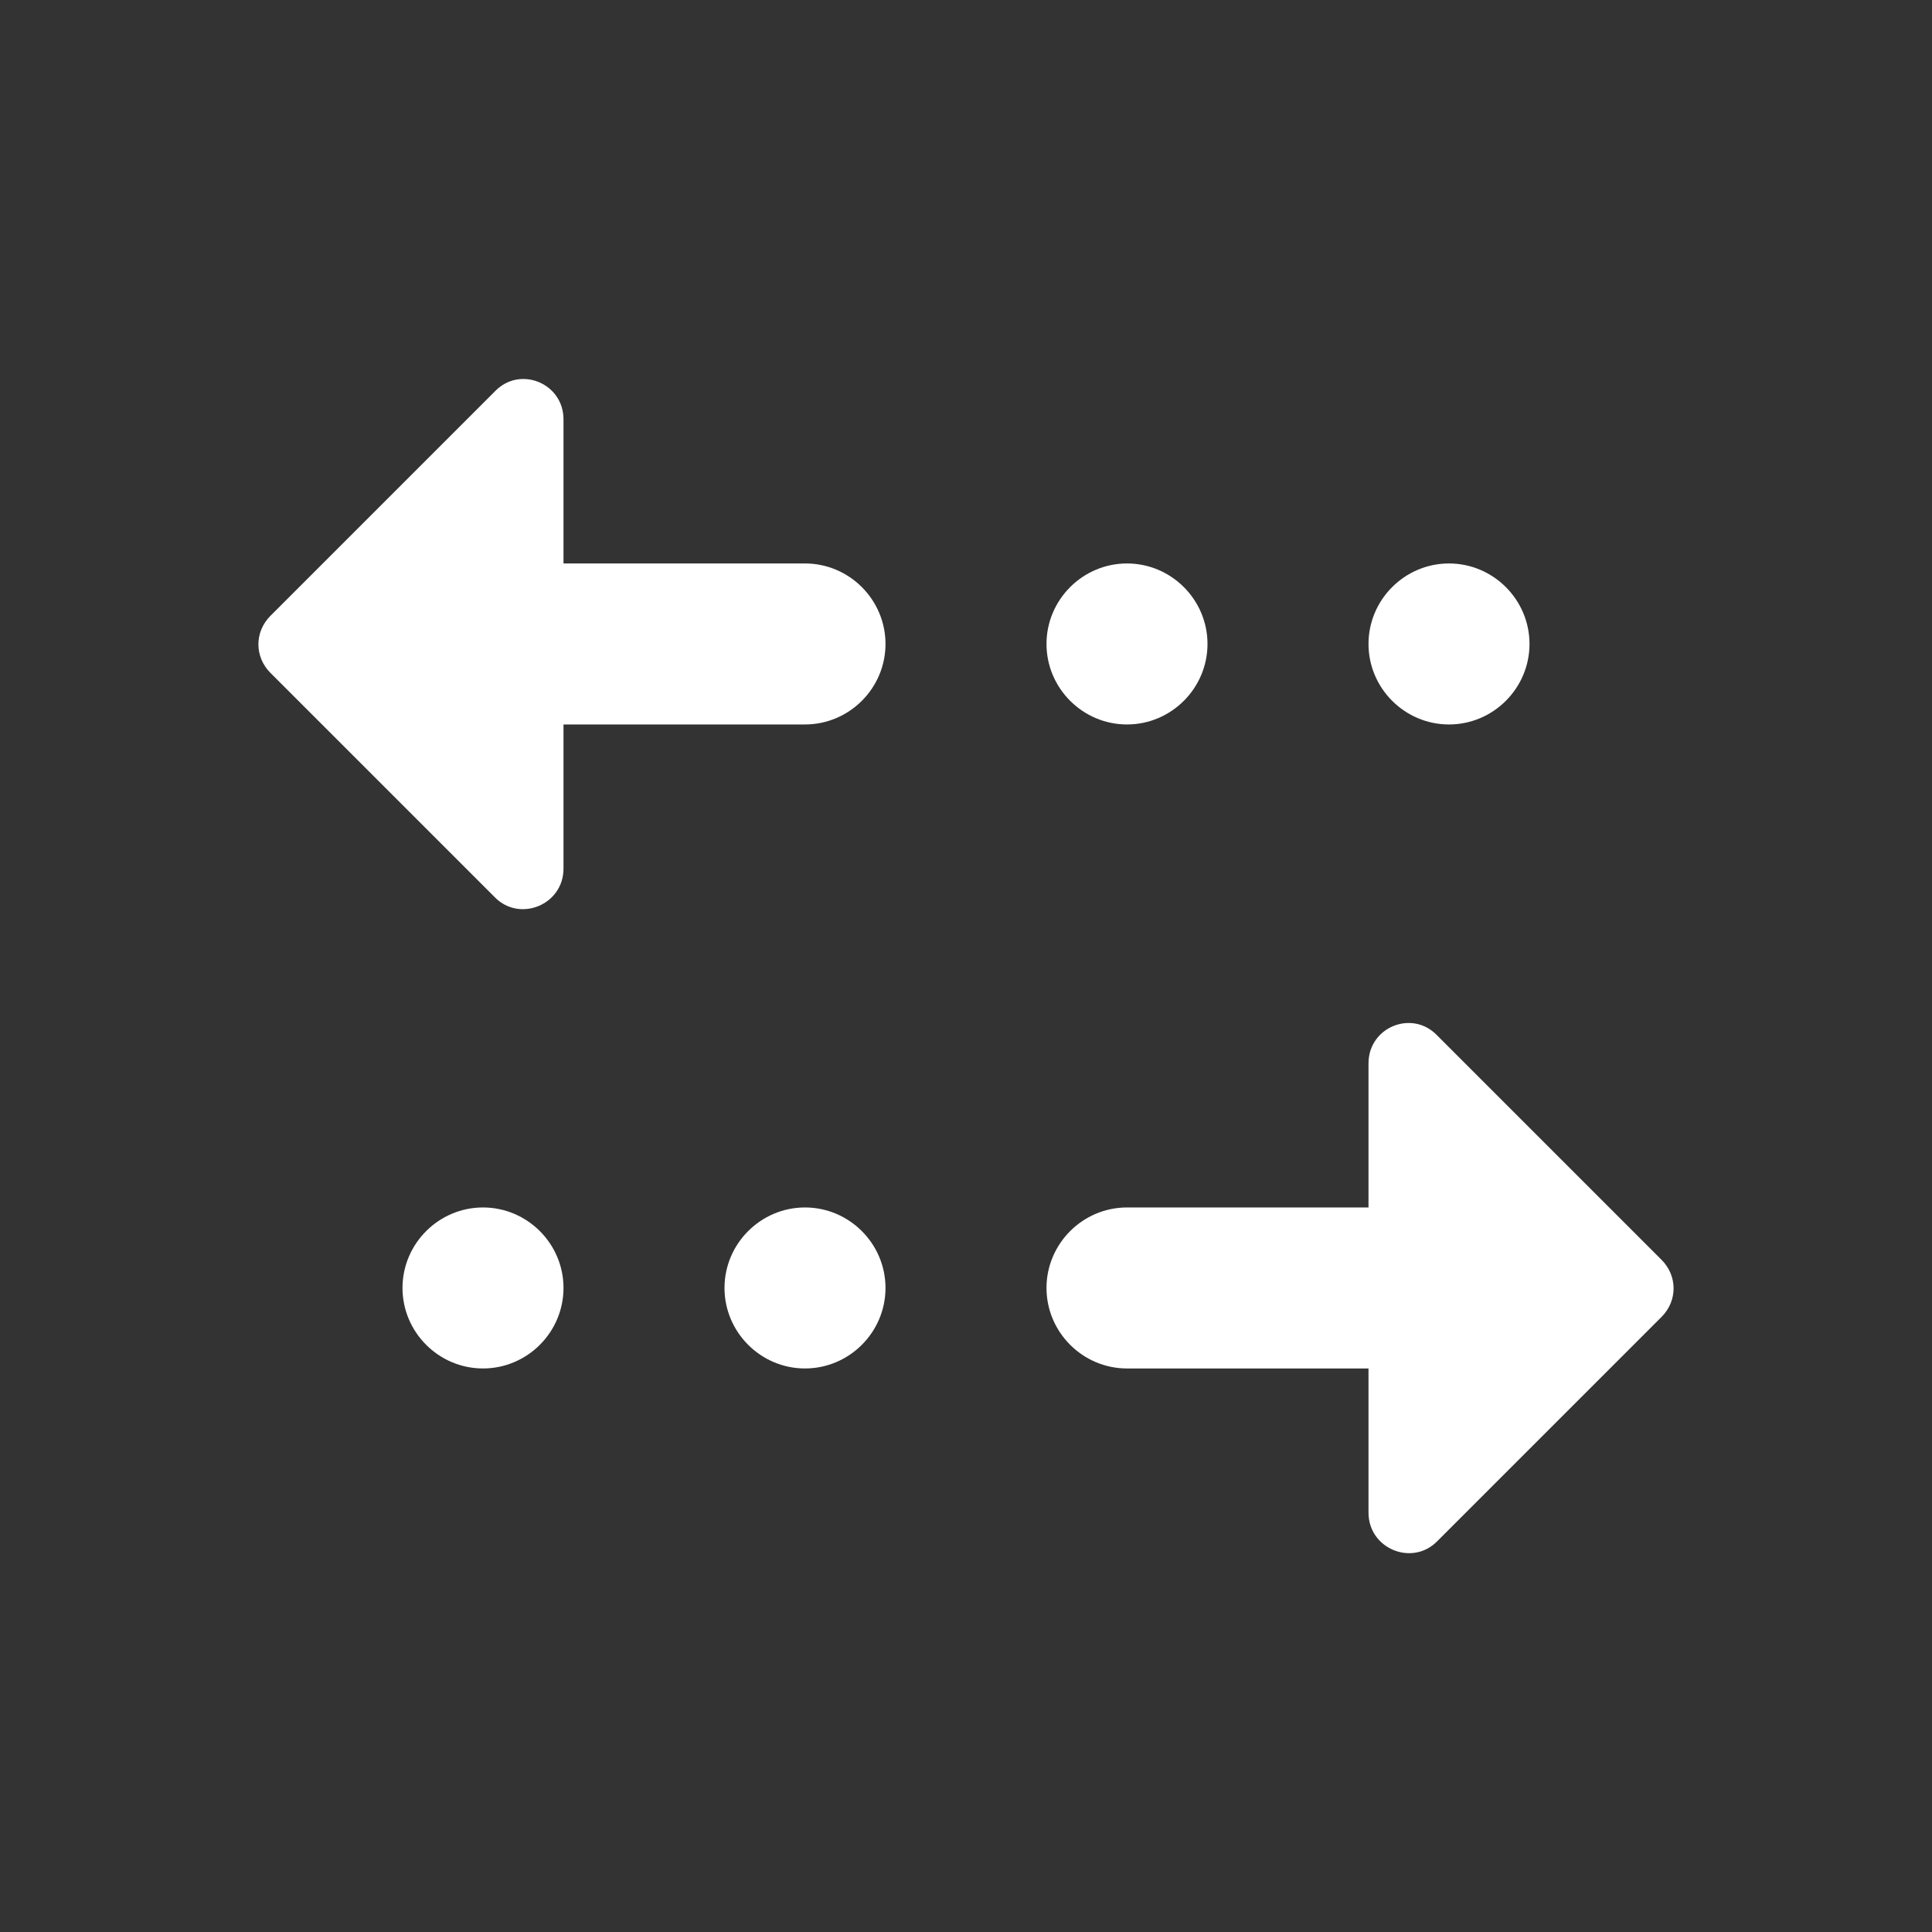 <svg width="48" height="48" viewBox="0 0 48 48" fill="none" xmlns="http://www.w3.org/2000/svg">
<rect x="0" y="0" width="48" height="48" fill="#333333" stroke="none"/>
<path d="M14 10.419C14 9.519 12.92 9.079 12.3 9.719L6.72 15.299C6.32 15.699 6.32 16.319 6.72 16.719L12.3 22.299C12.92 22.919 14 22.479 14 21.579V17.999H20C21.1 17.999 22 17.099 22 15.999C22 14.899 21.1 13.999 20 13.999H14V10.419ZM28 13.999C29.1 13.999 30 14.899 30 15.999C30 17.099 29.1 17.999 28 17.999C26.9 17.999 26 17.099 26 15.999C26 14.899 26.9 13.999 28 13.999ZM36 13.999C37.1 13.999 38 14.899 38 15.999C38 17.099 37.1 17.999 36 17.999C34.9 17.999 34 17.099 34 15.999C34 14.899 34.9 13.999 36 13.999ZM34 33.999H28C26.9 33.999 26 33.099 26 31.999C26 30.899 26.9 29.999 28 29.999H34V26.419C34 25.519 35.08 25.079 35.7 25.719L41.28 31.299C41.68 31.699 41.68 32.319 41.28 32.719L35.7 38.299C35.08 38.919 34 38.479 34 37.579V33.999ZM20 33.999C18.9 33.999 18 33.099 18 31.999C18 30.899 18.9 29.999 20 29.999C21.1 29.999 22 30.899 22 31.999C22 33.099 21.1 33.999 20 33.999ZM12 33.999C10.9 33.999 10 33.099 10 31.999C10 30.899 10.9 29.999 12 29.999C13.1 29.999 14 30.899 14 31.999C14 33.099 13.1 33.999 12 33.999Z" fill="white"/>
</svg>
